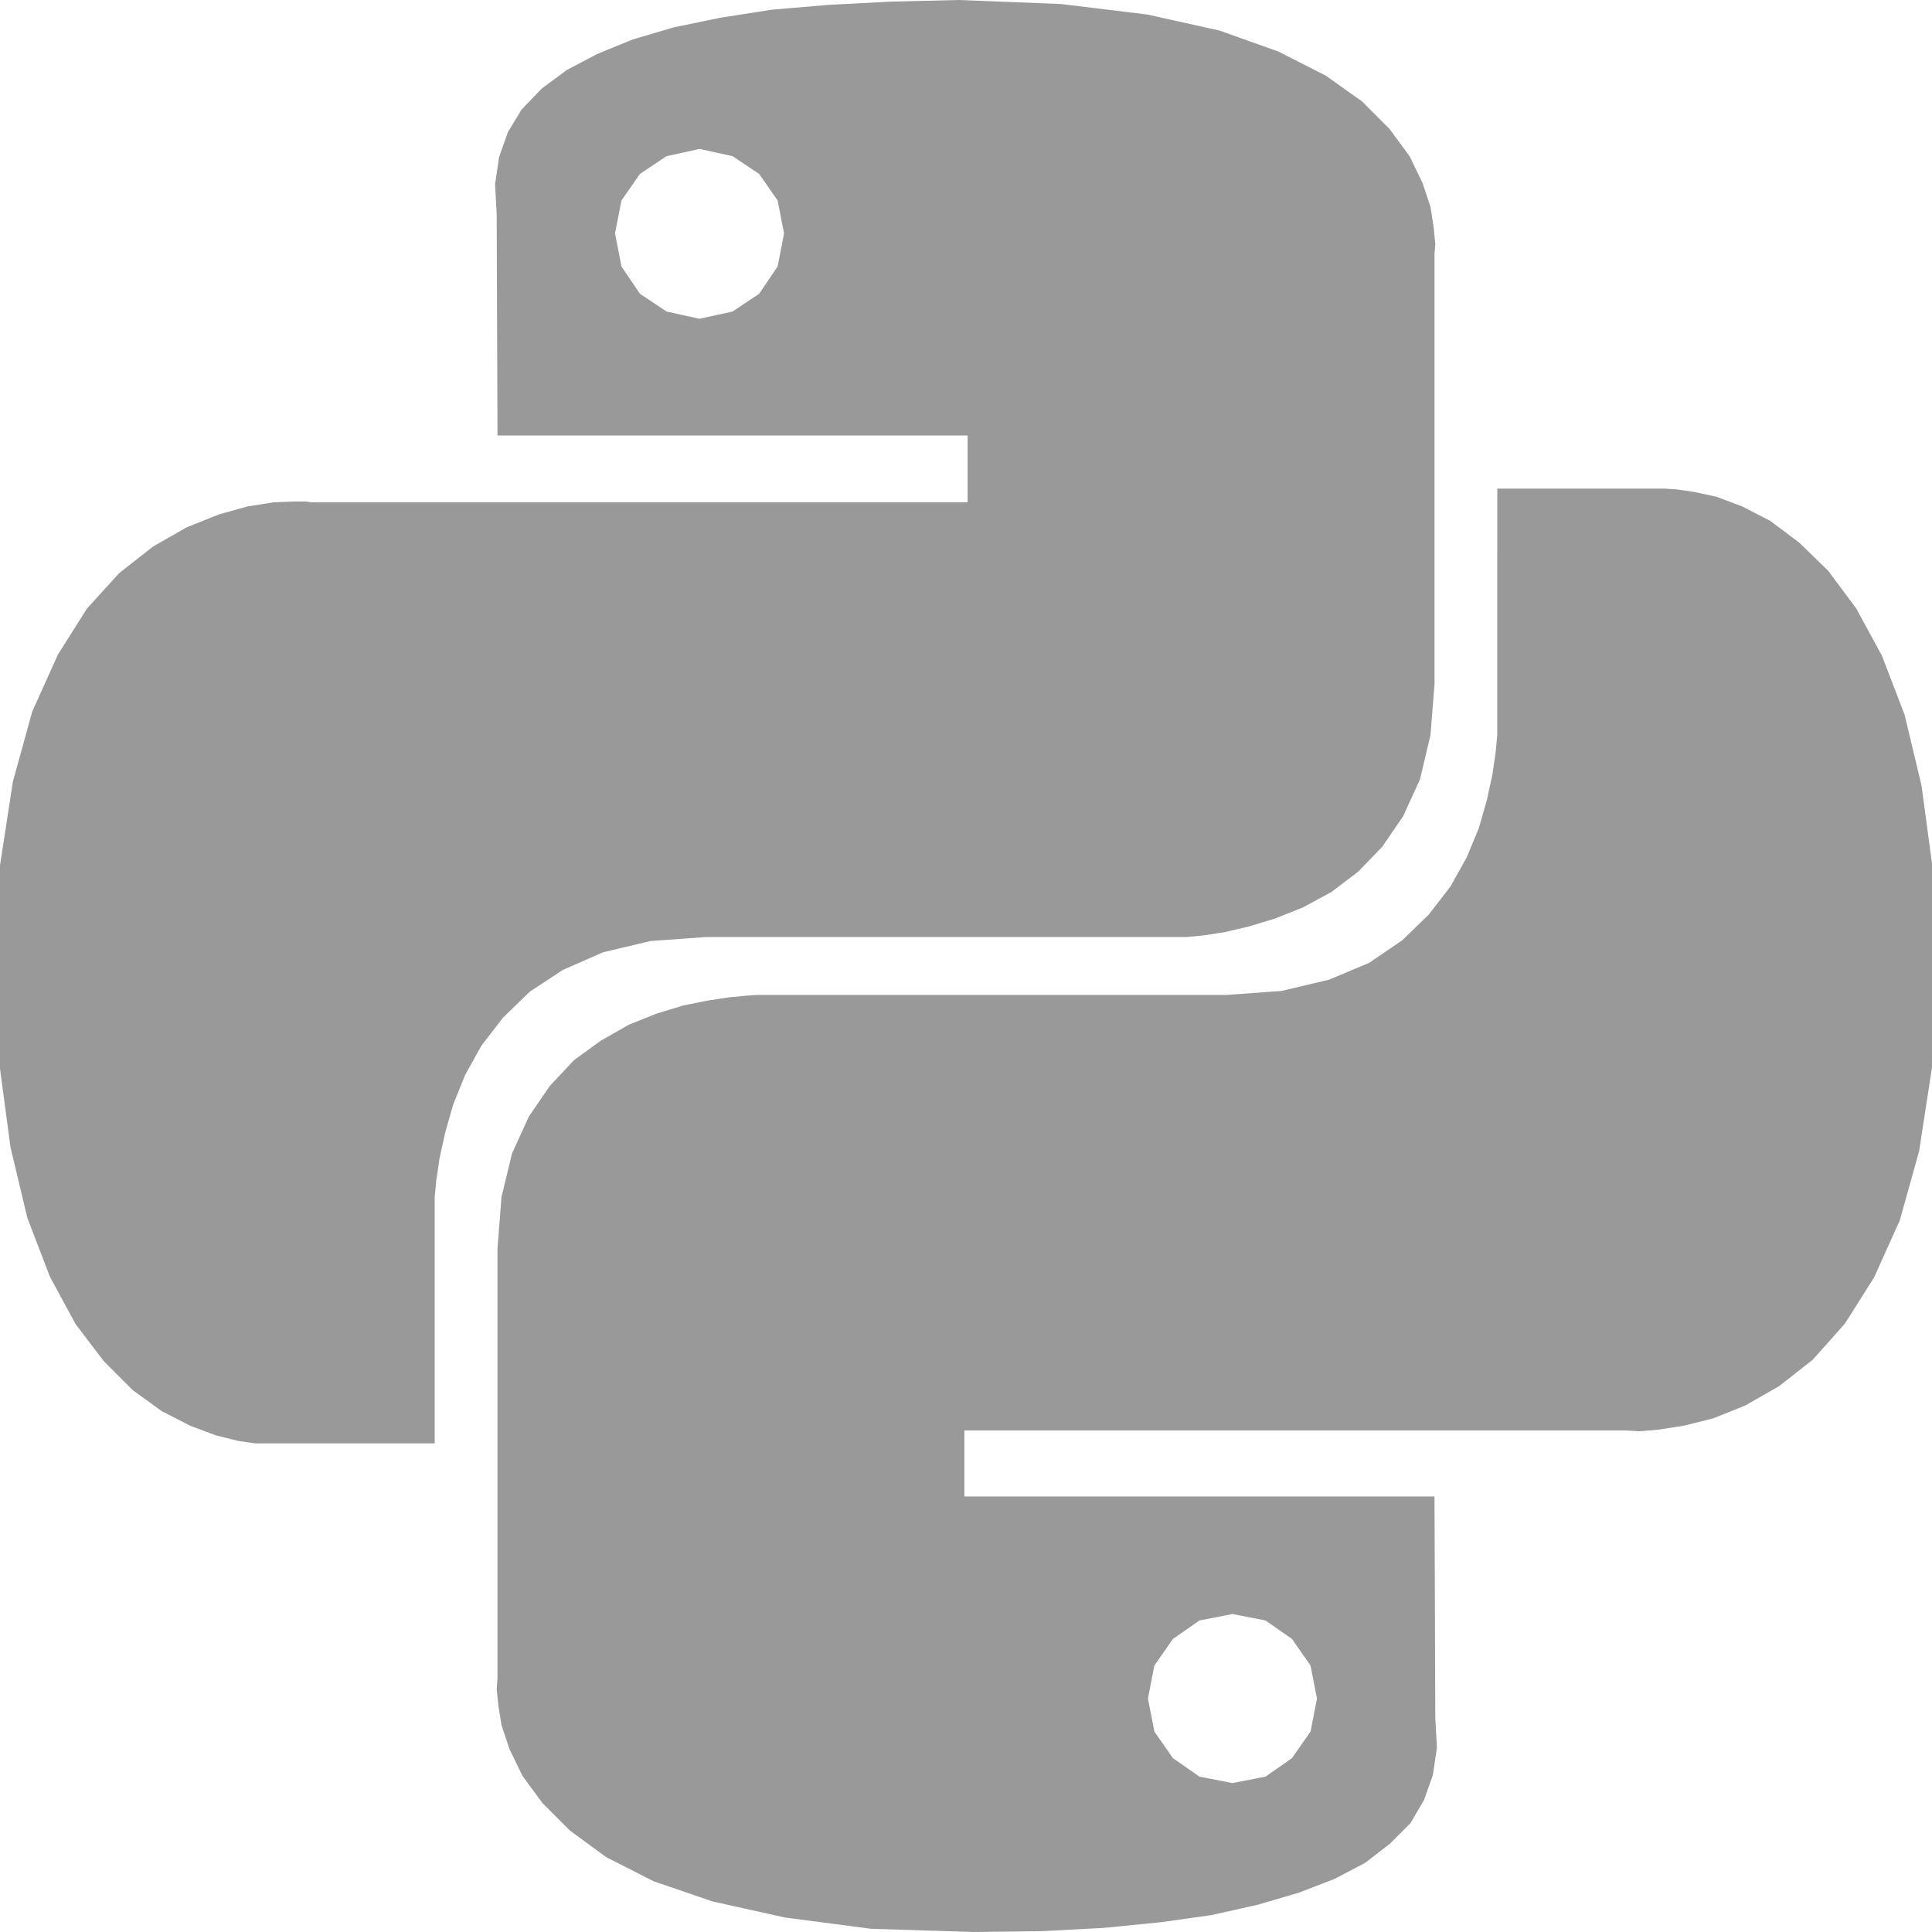 <svg xmlns="http://www.w3.org/2000/svg" width="64" height="64" viewBox="0 0 24 24"><path fill="#999" d="m14.25.18l.9.2l.73.26l.59.3l.45.32l.34.34l.25.34l.16.33l.1.3l.04.26l.02.2l-.01.13V8.5l-.05.63l-.13.55l-.21.46l-.26.38l-.3.31l-.33.25l-.35.19l-.35.14l-.33.1l-.3.07l-.26.04l-.21.02H8.77l-.69.05l-.59.14l-.5.22l-.41.27l-.33.32l-.27.35l-.2.36l-.15.37l-.1.35l-.07.32l-.04.27l-.02.21v3.06H3.17l-.21-.03l-.28-.07l-.32-.12l-.35-.18l-.36-.26l-.36-.36l-.35-.46l-.32-.59l-.28-.73l-.21-.88l-.14-1.05l-.05-1.23l.06-1.22l.16-1.04l.24-.87l.32-.71l.36-.57l.4-.44l.42-.33l.42-.24l.4-.16l.36-.1l.32-.05l.24-.01h.16l.06.01h8.16v-.83H6.18l-.01-2.75l-.02-.37l.05-.34l.11-.31l.17-.28l.25-.26l.31-.23l.38-.2l.44-.18l.51-.15l.58-.12l.64-.1l.71-.06l.77-.04l.84-.02l1.27.05zm-6.3 1.98l-.23.33l-.08.41l.08.41l.23.34l.33.22l.41.09l.41-.09l.33-.22l.23-.34l.08-.41l-.08-.41l-.23-.33l-.33-.22l-.41-.09l-.41.09zm13.09 3.95l.28.06l.32.12l.35.18l.36.27l.36.35l.35.47l.32.59l.28.73l.21.88l.14 1.04l.05 1.23l-.06 1.23l-.16 1.04l-.24.86l-.32.71l-.36.57l-.4.45l-.42.33l-.42.24l-.4.16l-.36.09l-.32.05l-.24.02l-.16-.01h-8.22v.82h5.84l.01 2.76l.02.36l-.05.34l-.11.31l-.17.29l-.25.25l-.31.24l-.38.2l-.44.17l-.51.15l-.58.13l-.64.09l-.71.07l-.77.04l-.84.01l-1.27-.04l-1.07-.14l-.9-.2l-.73-.25l-.59-.3l-.45-.33l-.34-.34l-.25-.34l-.16-.33l-.1-.3l-.04-.25l-.02-.2l.01-.13v-5.34l.05-.64l.13-.54l.21-.46l.26-.38l.3-.32l.33-.24l.35-.2l.35-.14l.33-.1l.3-.06l.26-.04l.21-.02l.13-.01h5.84l.69-.05l.59-.14l.5-.21l.41-.28l.33-.32l.27-.35l.2-.36l.15-.36l.1-.35l.07-.32l.04-.28l.02-.21V6.07h2.09l.14.01zm-6.47 14.25l-.23.33l-.08.41l.08.41l.23.33l.33.23l.41.08l.41-.08l.33-.23l.23-.33l.08-.41l-.08-.41l-.23-.33l-.33-.23l-.41-.08l-.41.08z"></path></svg>